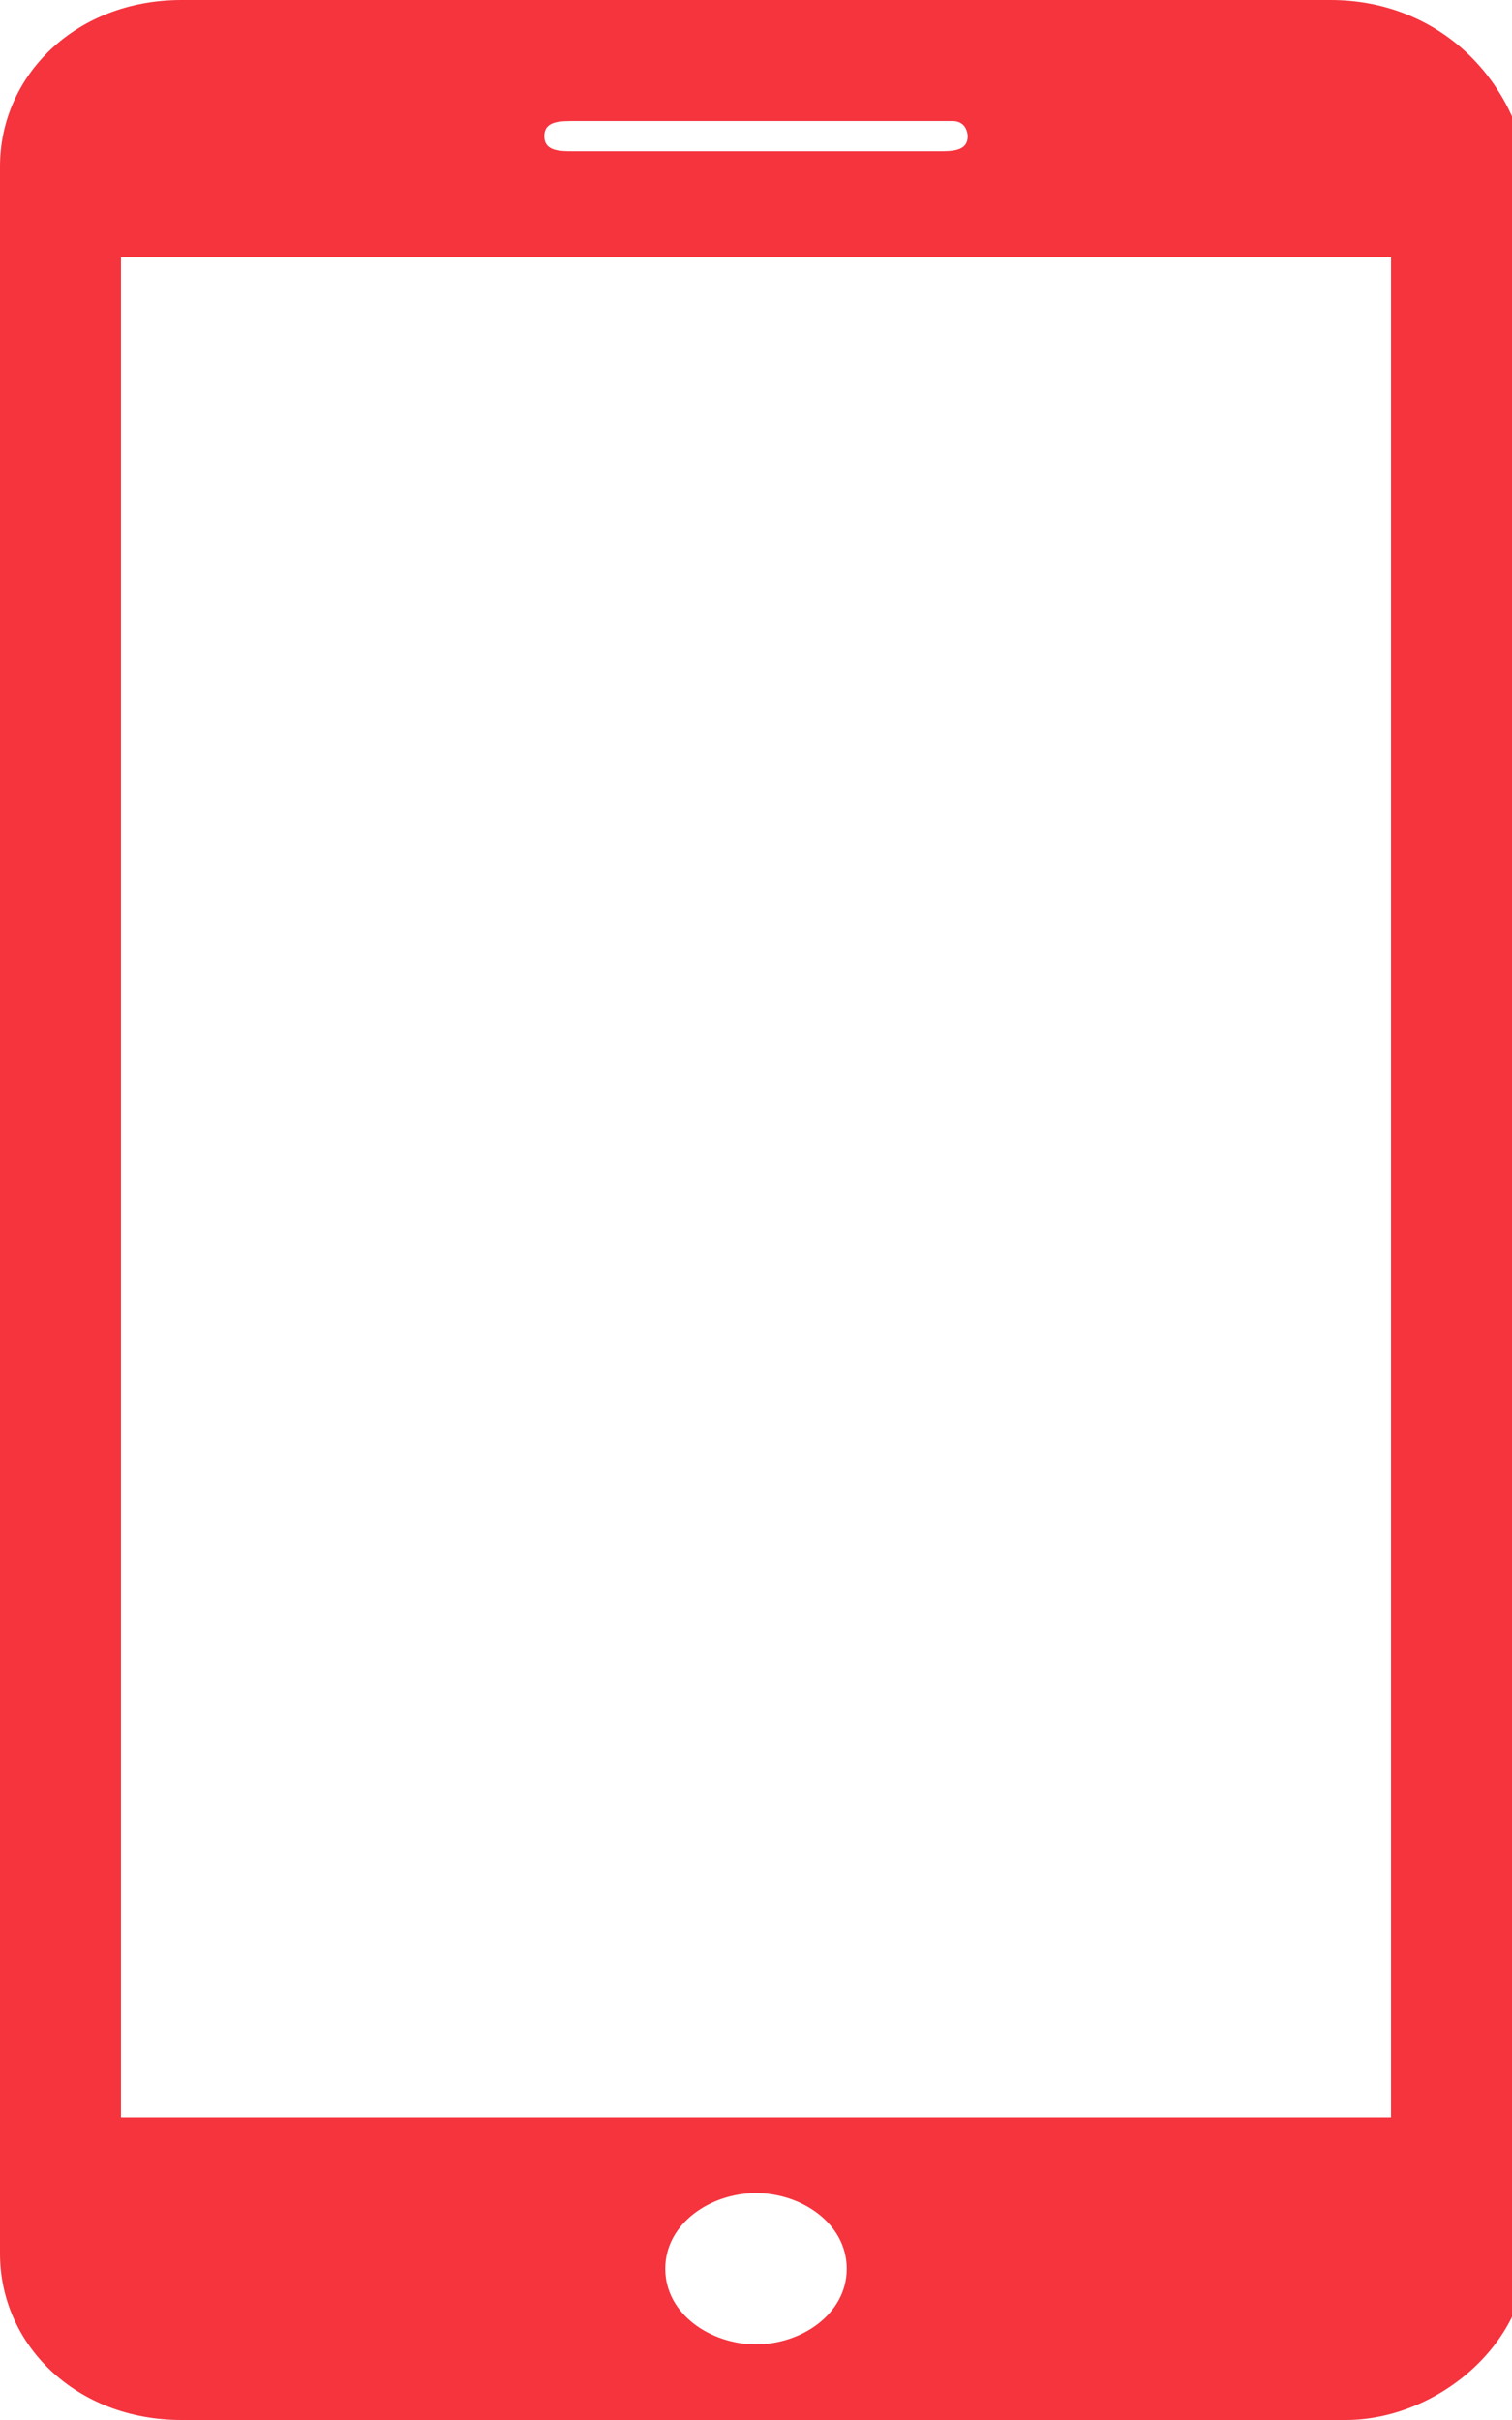 <?xml version="1.0" encoding="utf-8"?>
<!-- Generator: Adobe Illustrator 21.1.0, SVG Export Plug-In . SVG Version: 6.00 Build 0)  -->
<svg version="1.1" id="Capa_1" xmlns="http://www.w3.org/2000/svg" xmlns:xlink="http://www.w3.org/1999/xlink" x="0px" y="0px"
	 width="10px" height="16px" viewBox="0 0 10 16" style="enable-background:new 0 0 10 16;" xml:space="preserve">
<style type="text/css">
	.st0{fill:#F5343E;}
</style>
<g>
	<path class="st0" d="M8.8,0H1.2C0.5,0,0,0.5,0,1.1v13.8C0,15.5,0.5,16,1.2,16h7.7c0.6,0,1.2-0.5,1.2-1.1V1.1C10,0.5,9.5,0,8.8,0z
		 M3.8,0.8h2.5c0.1,0,0.1,0.1,0.1,0.1C6.4,1,6.3,1,6.2,1H3.8C3.7,1,3.6,1,3.6,0.9C3.6,0.8,3.7,0.8,3.8,0.8z M5,15.5
		c-0.3,0-0.6-0.2-0.6-0.5s0.3-0.5,0.6-0.5s0.6,0.2,0.6,0.5S5.3,15.5,5,15.5z M9.2,14H0.8V1.7h8.4V14z"/>
</g>
</svg>
